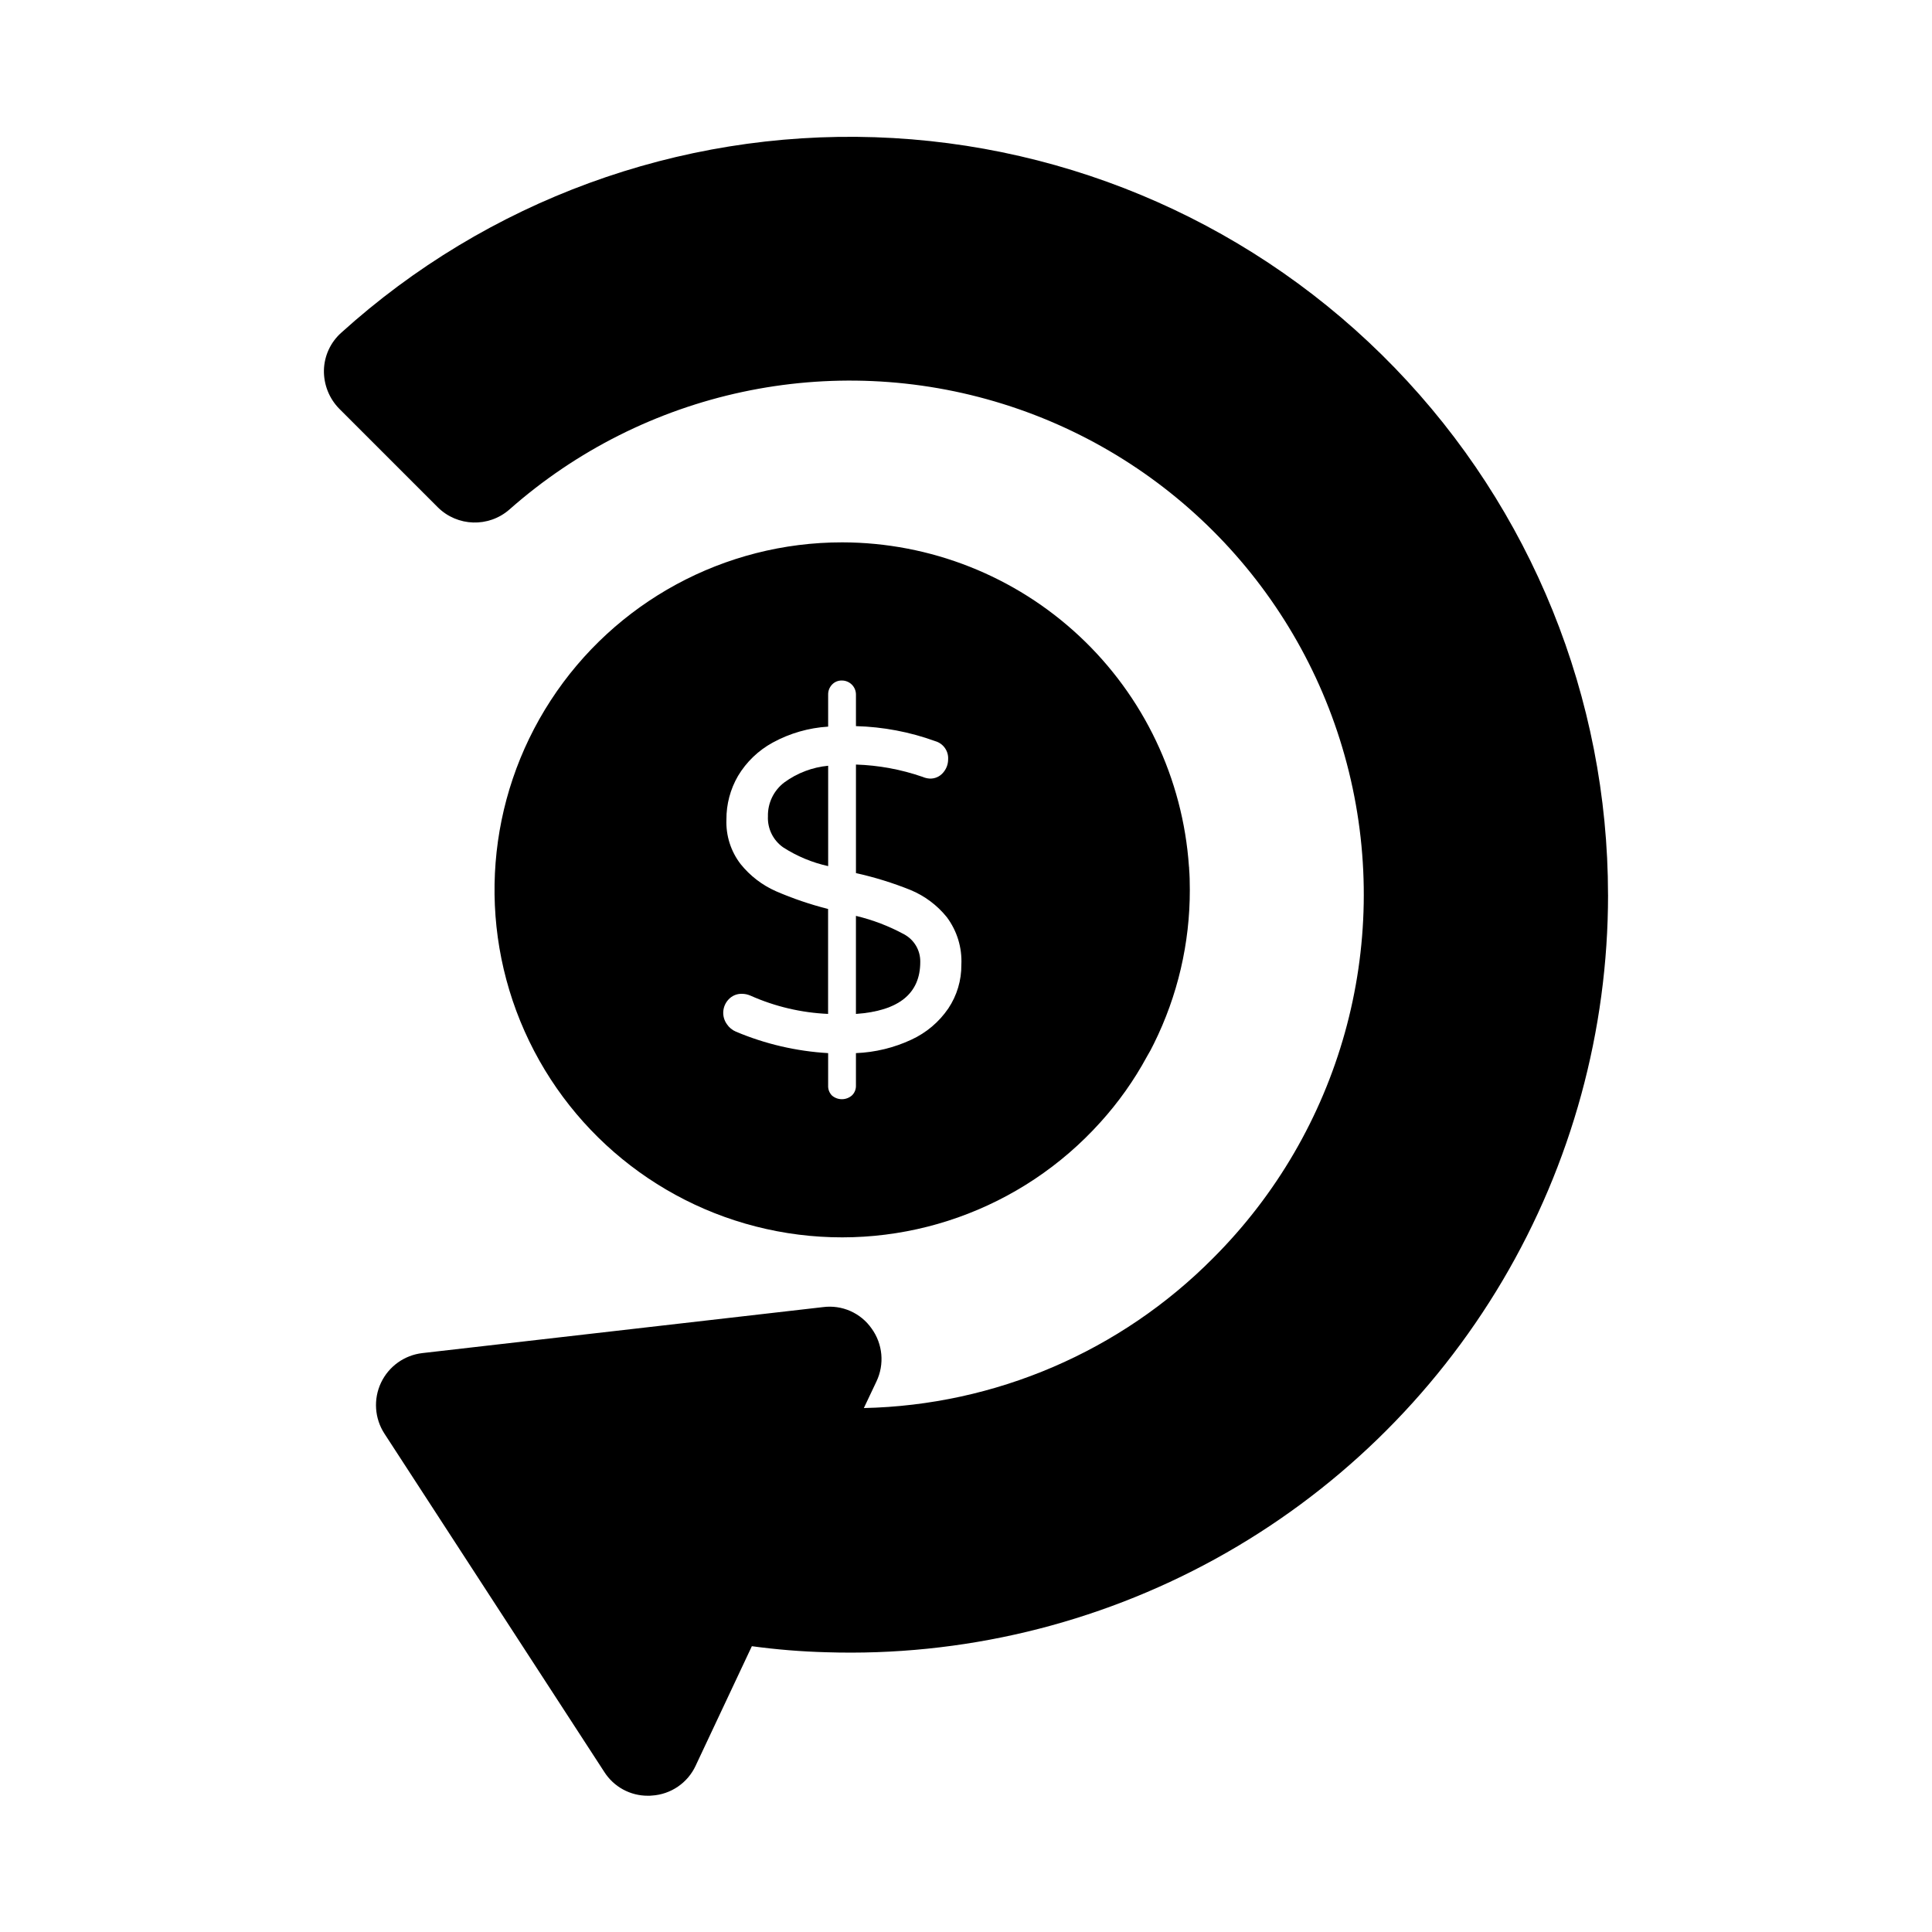 <?xml version="1.0" encoding="UTF-8"?>
<!-- Uploaded to: SVG Repo, www.svgrepo.com, Generator: SVG Repo Mixer Tools -->
<svg fill="#000000" width="800px" height="800px" version="1.1" viewBox="144 144 512 512" xmlns="http://www.w3.org/2000/svg">
 <g>
  <path d="m570.15 381.11c0.008 35.98-9.648 71.297-27.965 102.27-18.312 30.965-44.609 56.445-76.141 73.77-31.531 17.324-67.137 25.859-103.1 24.711-6.59-0.176-13.164-0.711-19.695-1.602l-14.887 31.648h0.004c-2.121 4.586-6.59 7.637-11.633 7.938-0.336 0.035-0.672 0.051-1.008 0.043-4.695 0.031-9.074-2.356-11.59-6.32l-58.258-89.645c-2.617-4.031-2.961-9.133-0.91-13.48 2.055-4.344 6.211-7.32 10.984-7.863l106.17-12.184c5.016-0.656 9.977 1.535 12.871 5.68 2.957 4.086 3.449 9.461 1.281 14.016l-3.344 7.055c34.84-0.754 68.023-15.004 92.562-39.742 33.723-33.699 47.371-82.574 35.984-128.87-11.383-46.293-46.145-83.262-91.648-97.477-45.5-14.215-95.125-3.602-130.84 27.98-5.5 4.801-13.773 4.543-18.961-0.598l-26.105-26.105c-2.676-2.719-4.144-6.398-4.078-10.215 0.086-3.801 1.742-7.402 4.582-9.938 38.652-34.969 89.379-53.547 141.47-51.816 52.094 1.734 101.48 23.645 137.72 61.102 36.246 37.461 56.516 87.535 56.527 139.66z"/>
  <path d="m347.51 360.35c-0.148 3.254 1.383 6.356 4.051 8.219 3.644 2.348 7.676 4.027 11.91 4.961v-26.598c-4.199 0.398-8.211 1.922-11.613 4.41-2.816 2.129-4.434 5.481-4.348 9.008z"/>
  <path d="m383.59 391.6c-4.019-2.184-8.309-3.824-12.758-4.883v25.988c11.367-0.805 17.051-5.398 17.047-13.781 0.059-3.055-1.598-5.883-4.289-7.324z"/>
  <path d="m459.13 374.25c0.008-0.215-0.008-0.43-0.047-0.645-1.609-23.281-11.984-45.086-29.035-61.023-17.047-15.934-39.504-24.816-62.84-24.852-31.199-0.02-60.281 15.754-77.281 41.914-16.996 26.156-19.598 59.145-6.906 87.641 12.691 28.496 38.945 48.633 69.758 53.5 30.816 4.867 61.996-6.195 82.855-29.391 4.766-5.266 8.887-11.074 12.273-17.316 0.688-1.145 1.328-2.336 1.879-3.481 6.297-12.68 9.559-26.648 9.527-40.809 0-1.969-0.047-3.984-0.184-5.539zm-63.816 36.996c-2.453 3.598-5.84 6.461-9.797 8.281-4.609 2.148-9.602 3.359-14.684 3.562v8.582c0.035 0.973-0.336 1.914-1.027 2.598-1.508 1.352-3.781 1.379-5.32 0.066-0.699-0.703-1.07-1.672-1.02-2.664v-8.582c-8.402-0.492-16.66-2.41-24.418-5.68-0.984-0.41-1.828-1.102-2.418-1.992-1.434-1.996-1.258-4.731 0.422-6.527 0.906-1 2.207-1.555 3.559-1.516 0.789 0 1.566 0.168 2.289 0.488 6.484 2.887 13.457 4.527 20.551 4.836v-27.812c-4.731-1.191-9.355-2.766-13.832-4.707-3.652-1.617-6.859-4.086-9.359-7.199-2.59-3.371-3.914-7.539-3.75-11.785-0.027-4.062 1.035-8.062 3.078-11.574 2.223-3.707 5.394-6.754 9.188-8.824 4.527-2.473 9.543-3.914 14.691-4.231v-8.473c-0.023-0.984 0.344-1.938 1.02-2.656 0.672-0.719 1.621-1.117 2.606-1.09 0.996-0.008 1.953 0.387 2.656 1.09s1.094 1.66 1.086 2.656v8.34c7.184 0.188 14.289 1.535 21.043 3.992 2.121 0.617 3.531 2.629 3.383 4.836 0 1.289-0.473 2.535-1.328 3.504-0.867 1.035-2.164 1.617-3.512 1.57-0.668-0.035-1.32-0.191-1.93-0.457-5.688-1.973-11.641-3.07-17.656-3.262v28.766c4.93 1.094 9.766 2.59 14.449 4.473 3.758 1.555 7.066 4.027 9.621 7.191 2.719 3.629 4.086 8.098 3.863 12.629 0.035 4.117-1.168 8.148-3.453 11.57z"/>
 </g>
</svg>